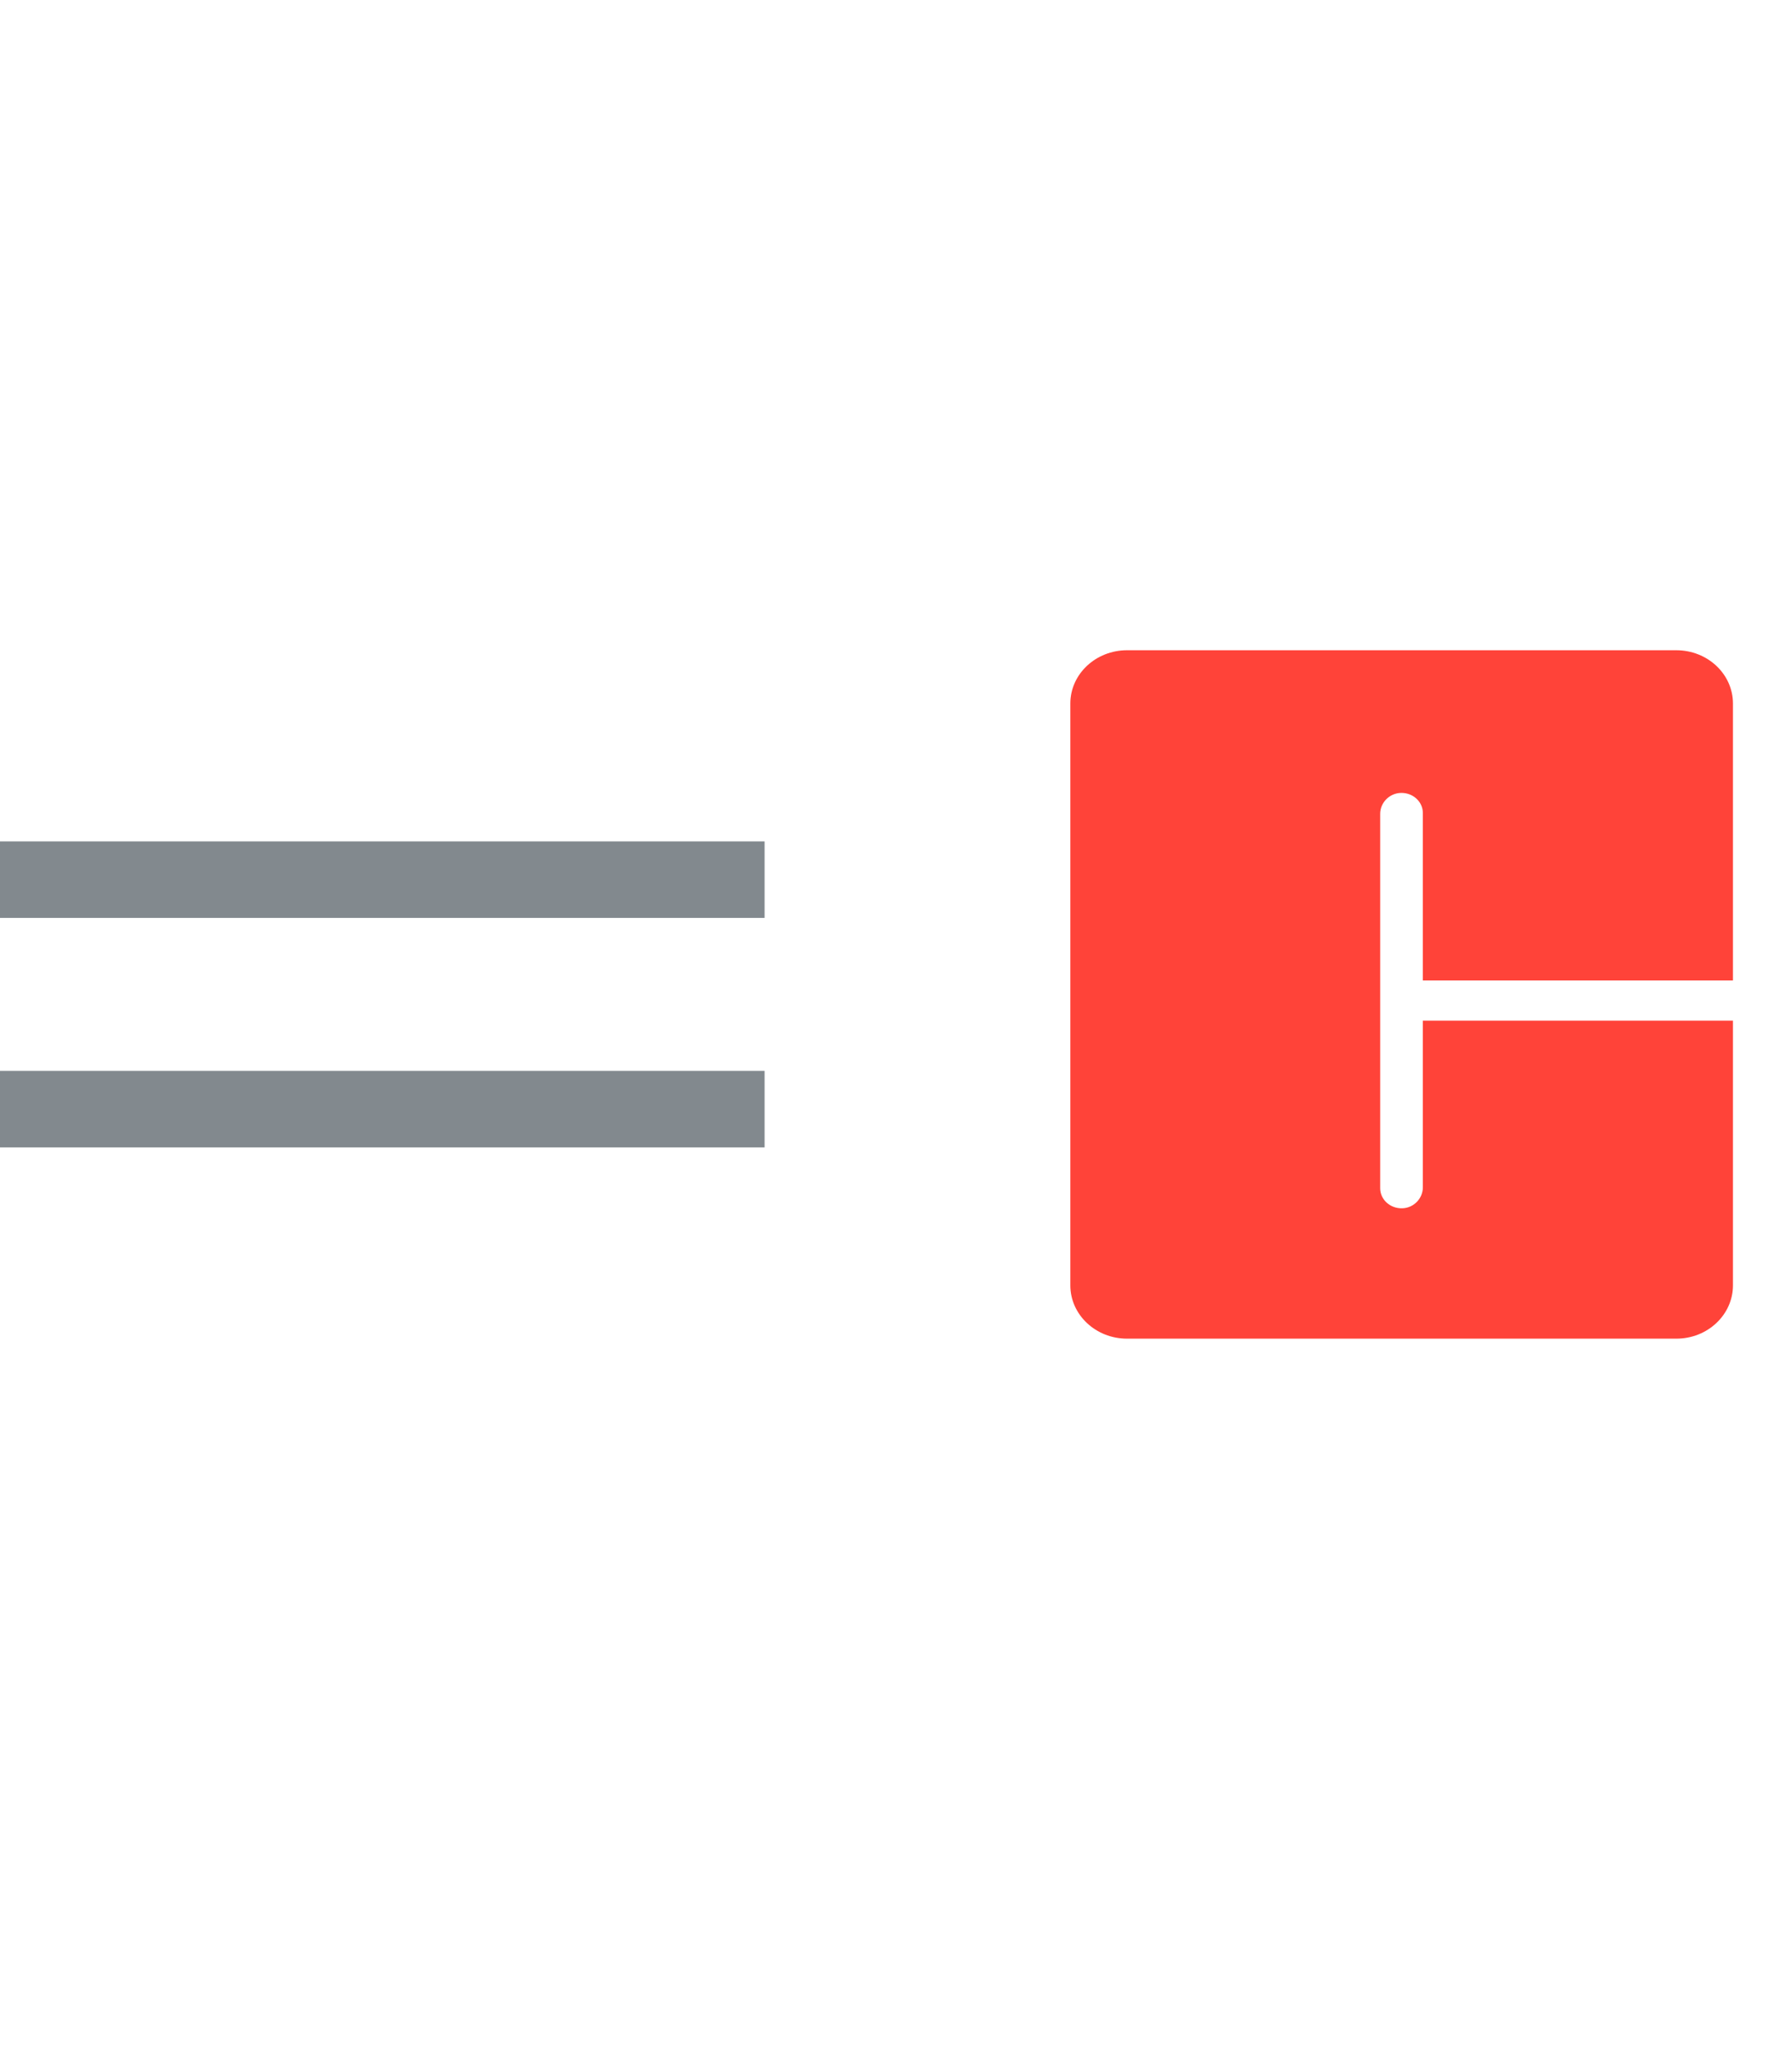 <?xml version="1.0" encoding="utf-8"?>
<svg xmlns="http://www.w3.org/2000/svg" fill="none" height="100%" overflow="visible" preserveAspectRatio="none" style="display: block;" viewBox="0 0 21 24" width="100%">
<g id="Frame 2889">
<g id="Frame 2885">
<g id="Frame 2884">
<path d="M0 10.303H8.96" id="Vector 282" stroke="#82898E" stroke-width="0.896"/>
<path d="M7.80746e-07 12.991H8.96" id="Vector 283" stroke="#82898E" stroke-width="0.896"/>
</g>
<path clip-rule="evenodd" d="M19.644 7.616L13.207 7.616C12.841 7.616 12.543 7.895 12.543 8.24L12.543 15.055C12.543 15.399 12.841 15.679 13.207 15.679L19.645 15.679C20.011 15.679 20.308 15.399 20.308 15.055V11.955H16.674V13.907C16.674 14.036 16.568 14.149 16.432 14.152C16.29 14.156 16.174 14.049 16.174 13.917V9.532C16.174 9.403 16.28 9.291 16.416 9.287C16.558 9.283 16.674 9.39 16.674 9.522V11.484L20.308 11.484V8.24C20.308 7.895 20.011 7.616 19.644 7.616Z" fill="#FF4339" fill-rule="evenodd" id="Vector"/>
</g>
</g>
</svg>